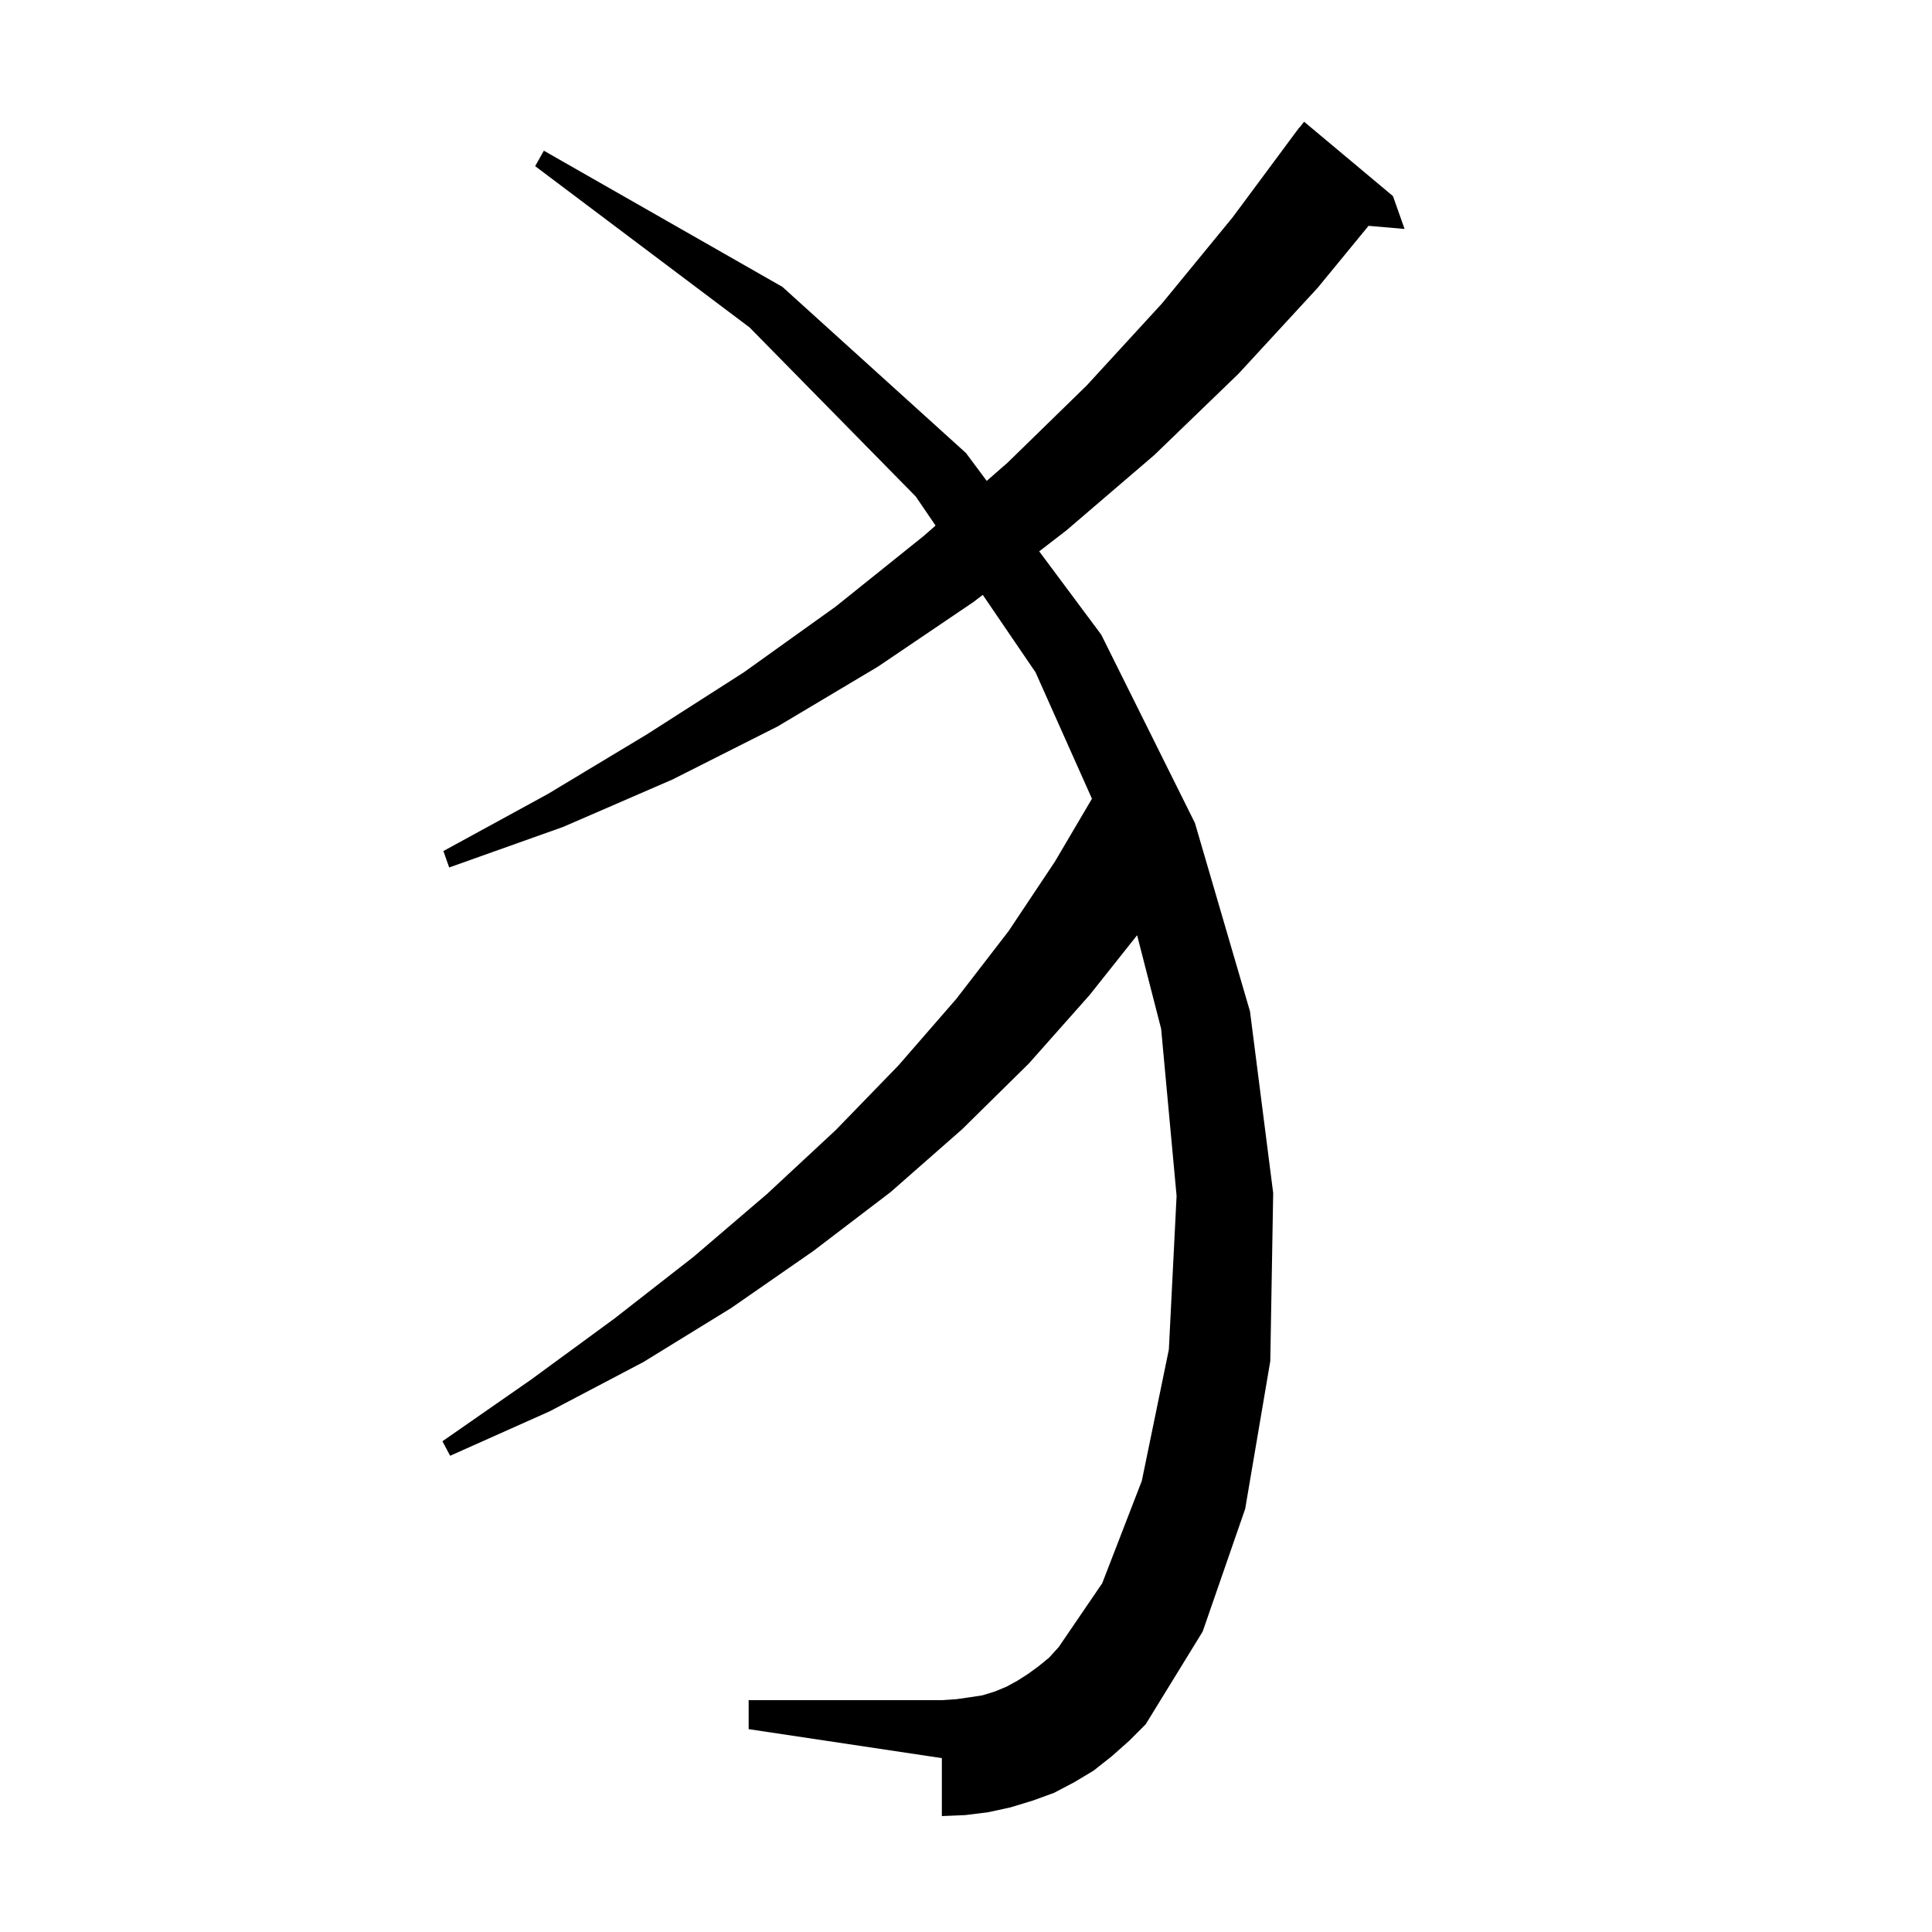 <svg xmlns="http://www.w3.org/2000/svg" xmlns:xlink="http://www.w3.org/1999/xlink" version="1.1" baseProfile="full" viewBox="0 0 200 200" width="200" height="200">
<g fill="black">
<path d="M 115.1 181.8 L 113.2 183.3 L 111.2 184.5 L 109.1 185.6 L 106.9 186.4 L 104.6 187.1 L 102.3 187.6 L 99.9 187.9 L 97.5 188.0 L 97.5 182.0 L 77.5 179.0 L 77.5 176.0 L 97.5 176.0 L 99.0 175.9 L 100.4 175.7 L 101.7 175.5 L 103.0 175.1 L 104.2 174.6 L 105.3 174.0 L 106.4 173.3 L 107.5 172.5 L 108.6 171.6 L 109.6 170.5 L 114.1 163.9 L 118.2 153.3 L 121.0 139.7 L 121.8 123.8 L 120.2 106.5 L 117.713 96.816 L 112.8 103.0 L 106.5 110.1 L 99.6 116.9 L 92.2 123.4 L 84.2 129.5 L 75.7 135.4 L 66.6 141.0 L 56.9 146.1 L 46.6 150.7 L 45.8 149.2 L 55.0 142.8 L 63.6 136.5 L 71.8 130.1 L 79.4 123.6 L 86.5 117.0 L 93.0 110.3 L 99.0 103.4 L 104.4 96.4 L 109.2 89.2 L 113.038 82.684 L 107.2 69.6 L 101.735 61.579 L 100.8 62.3 L 90.9 69.0 L 80.5 75.2 L 69.6 80.7 L 58.3 85.6 L 46.5 89.8 L 45.9 88.1 L 56.7 82.2 L 67.0 76.0 L 77.0 69.6 L 86.5 62.8 L 95.6 55.5 L 96.85 54.408 L 94.8 51.4 L 77.6 33.9 L 55.4 17.2 L 56.3 15.6 L 81.0 29.7 L 100.0 46.9 L 102.146 49.782 L 104.3 47.9 L 112.5 39.9 L 120.3 31.4 L 127.6 22.5 L 133.904 14.003 L 133.9 14.0 L 134.016 13.853 L 134.5 13.2 L 134.518 13.213 L 135.0 12.6 L 144.2 20.3 L 145.4 23.7 L 141.672 23.379 L 136.4 29.8 L 128.2 38.7 L 119.5 47.1 L 110.4 54.9 L 107.578 57.076 L 114.0 65.7 L 123.7 85.2 L 129.4 104.7 L 131.8 123.5 L 131.5 140.9 L 128.9 156.2 L 124.5 168.9 L 118.6 178.5 L 116.9 180.2 Z " />
</g>
</svg>
